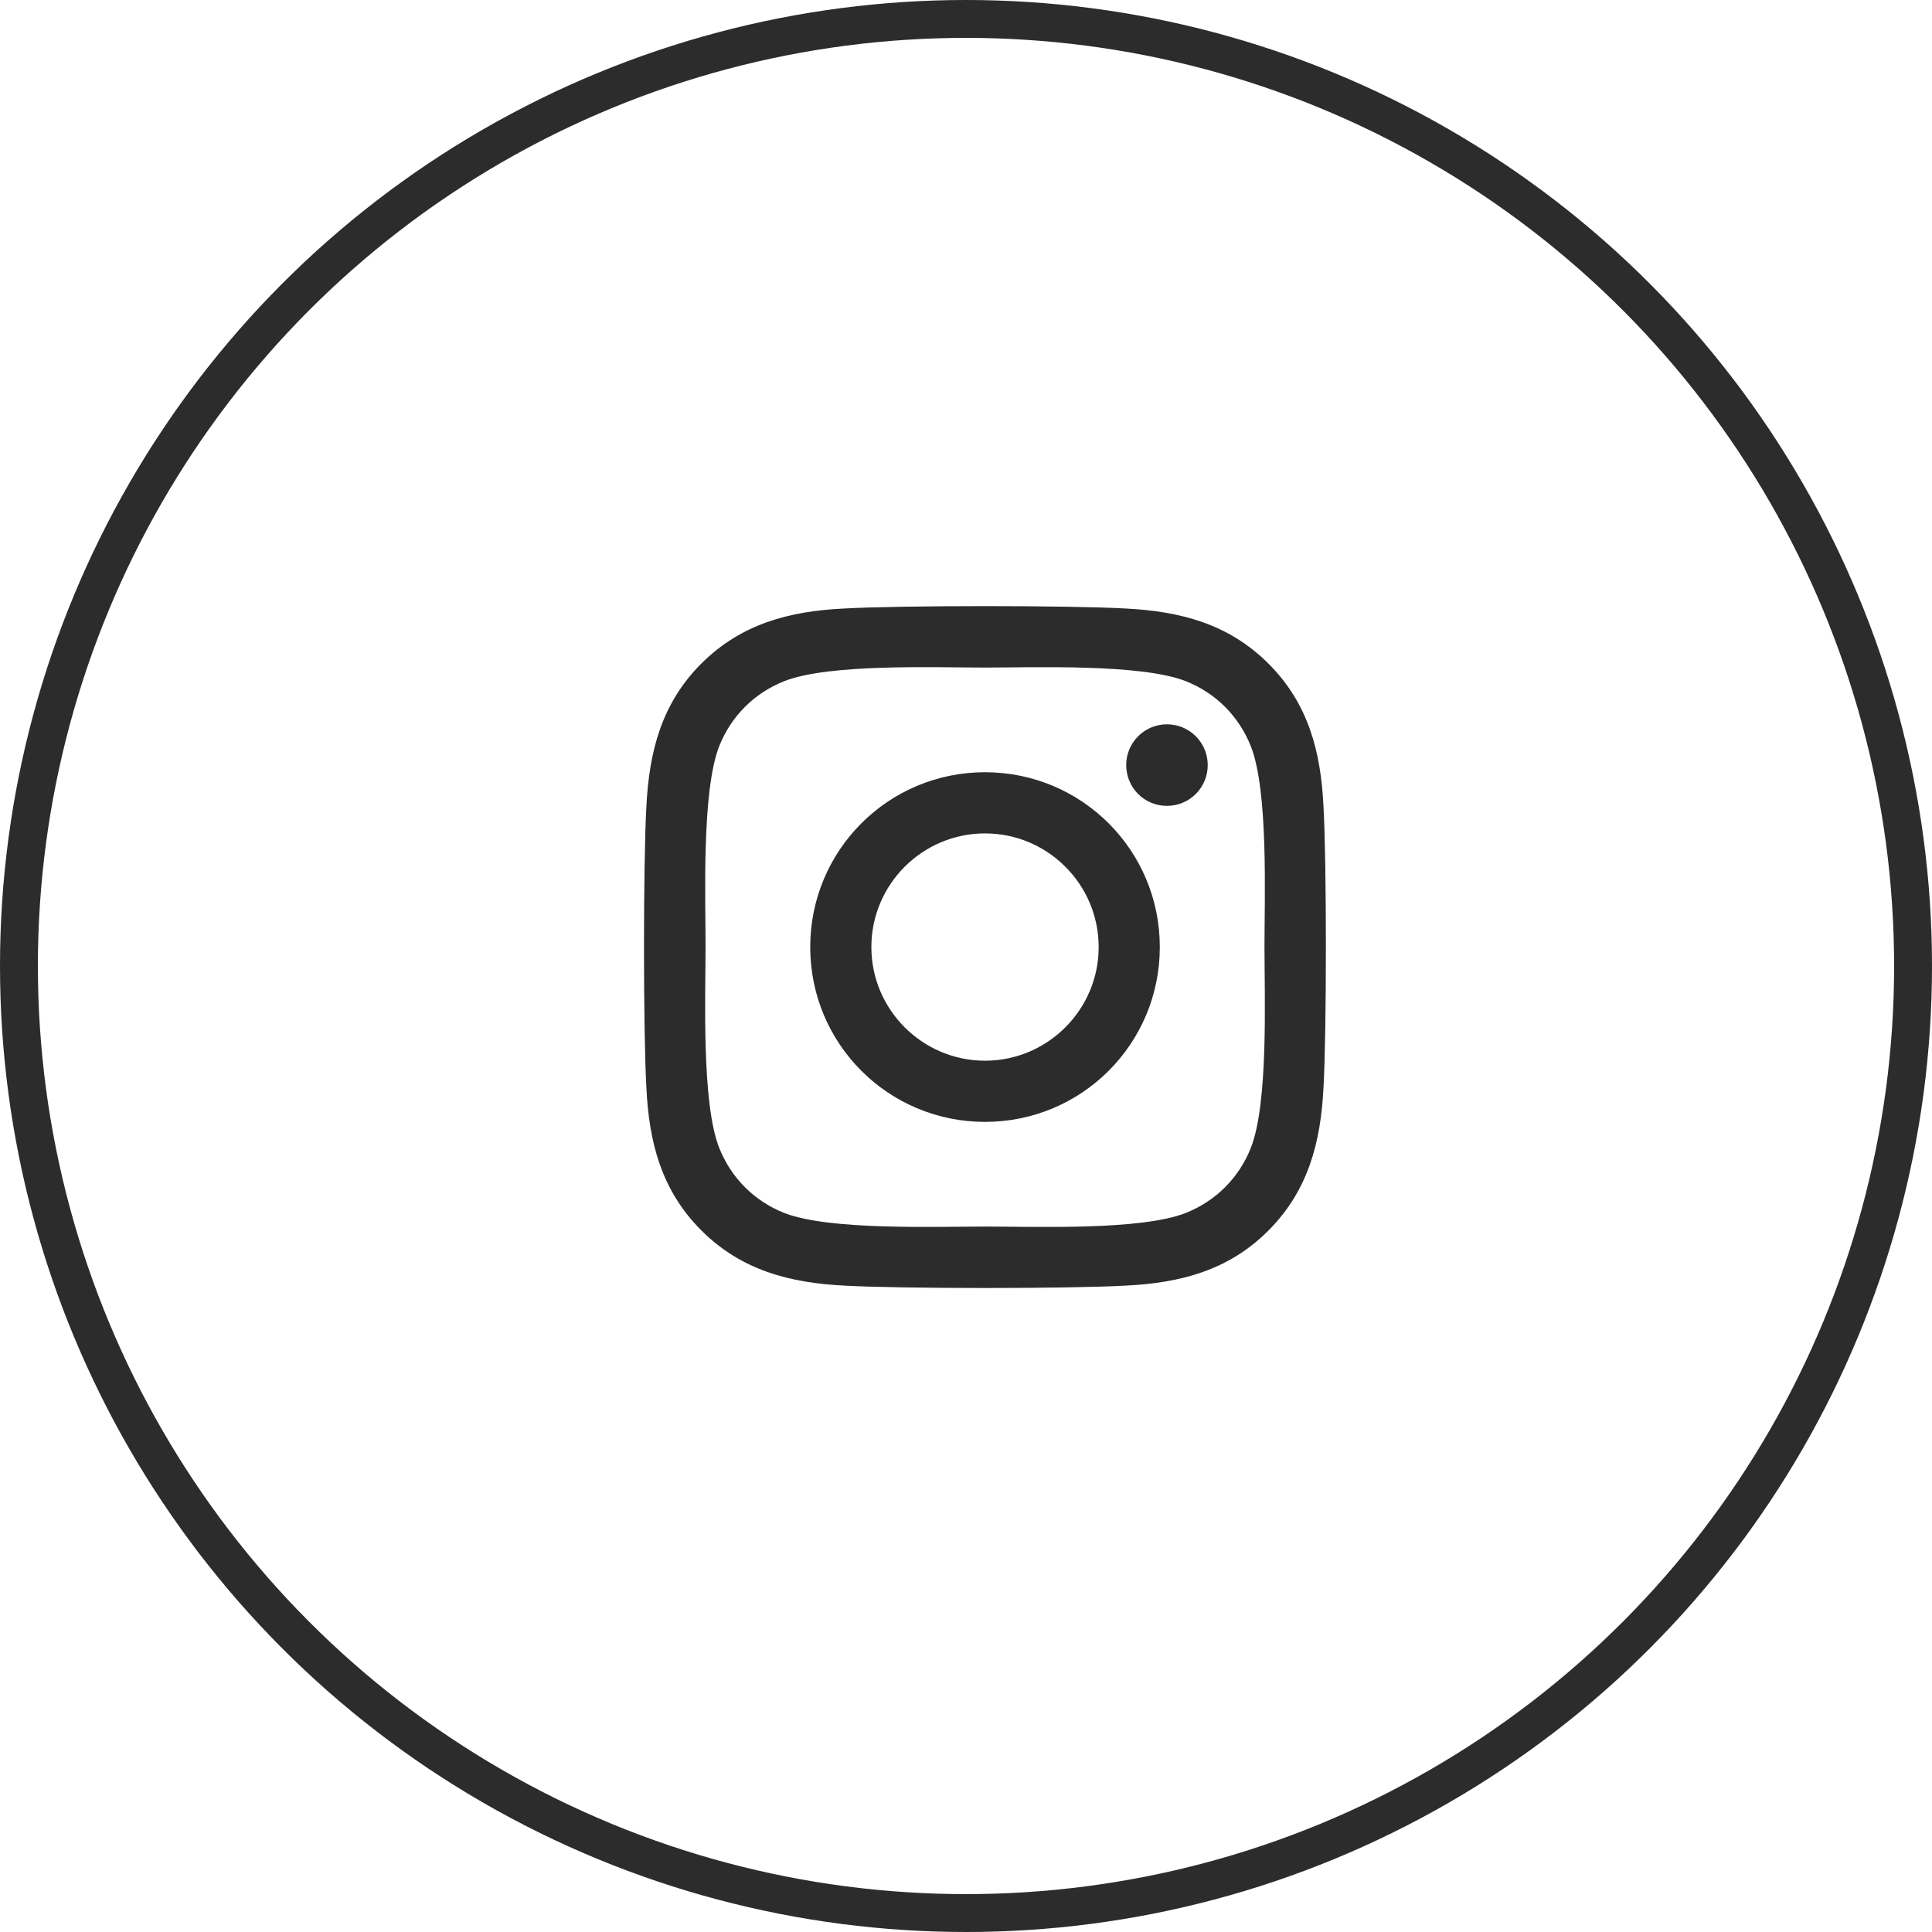 <?xml version="1.0" encoding="UTF-8"?> <svg xmlns="http://www.w3.org/2000/svg" width="51" height="51" viewBox="0 0 51 51" fill="none"><circle cx="25.5" cy="25.5" r="25" stroke="#2D2C2C"></circle><path d="M26.002 20.385C23.448 20.385 21.388 22.445 21.388 25C21.388 27.555 23.448 29.615 26.002 29.615C28.556 29.615 30.616 27.555 30.616 25C30.616 22.445 28.556 20.385 26.002 20.385ZM26.002 28C24.352 28 23.002 26.655 23.002 25C23.002 23.345 24.348 22 26.002 22C27.656 22 29.002 23.345 29.002 25C29.002 26.655 27.652 28 26.002 28ZM31.881 20.196C31.881 20.795 31.399 21.273 30.805 21.273C30.206 21.273 29.729 20.791 29.729 20.196C29.729 19.602 30.21 19.12 30.805 19.12C31.399 19.12 31.881 19.602 31.881 20.196ZM34.937 21.289C34.868 19.847 34.539 18.57 33.483 17.517C32.431 16.465 31.154 16.136 29.712 16.063C28.227 15.979 23.773 15.979 22.288 16.063C20.85 16.131 19.573 16.461 18.517 17.513C17.461 18.566 17.136 19.843 17.063 21.285C16.979 22.771 16.979 27.225 17.063 28.711C17.131 30.153 17.461 31.43 18.517 32.483C19.573 33.535 20.846 33.864 22.288 33.937C23.773 34.021 28.227 34.021 29.712 33.937C31.154 33.868 32.431 33.539 33.483 32.483C34.535 31.43 34.864 30.153 34.937 28.711C35.021 27.225 35.021 22.775 34.937 21.289ZM33.017 30.306C32.704 31.093 32.098 31.7 31.307 32.017C30.122 32.487 27.311 32.378 26.002 32.378C24.693 32.378 21.878 32.483 20.697 32.017C19.91 31.704 19.304 31.097 18.987 30.306C18.517 29.121 18.625 26.309 18.625 25C18.625 23.691 18.521 20.875 18.987 19.694C19.3 18.907 19.906 18.3 20.697 17.983C21.882 17.513 24.693 17.622 26.002 17.622C27.311 17.622 30.126 17.517 31.307 17.983C32.094 18.296 32.7 18.903 33.017 19.694C33.487 20.879 33.379 23.691 33.379 25C33.379 26.309 33.487 29.125 33.017 30.306Z" fill="#2D2C2C"></path></svg> 